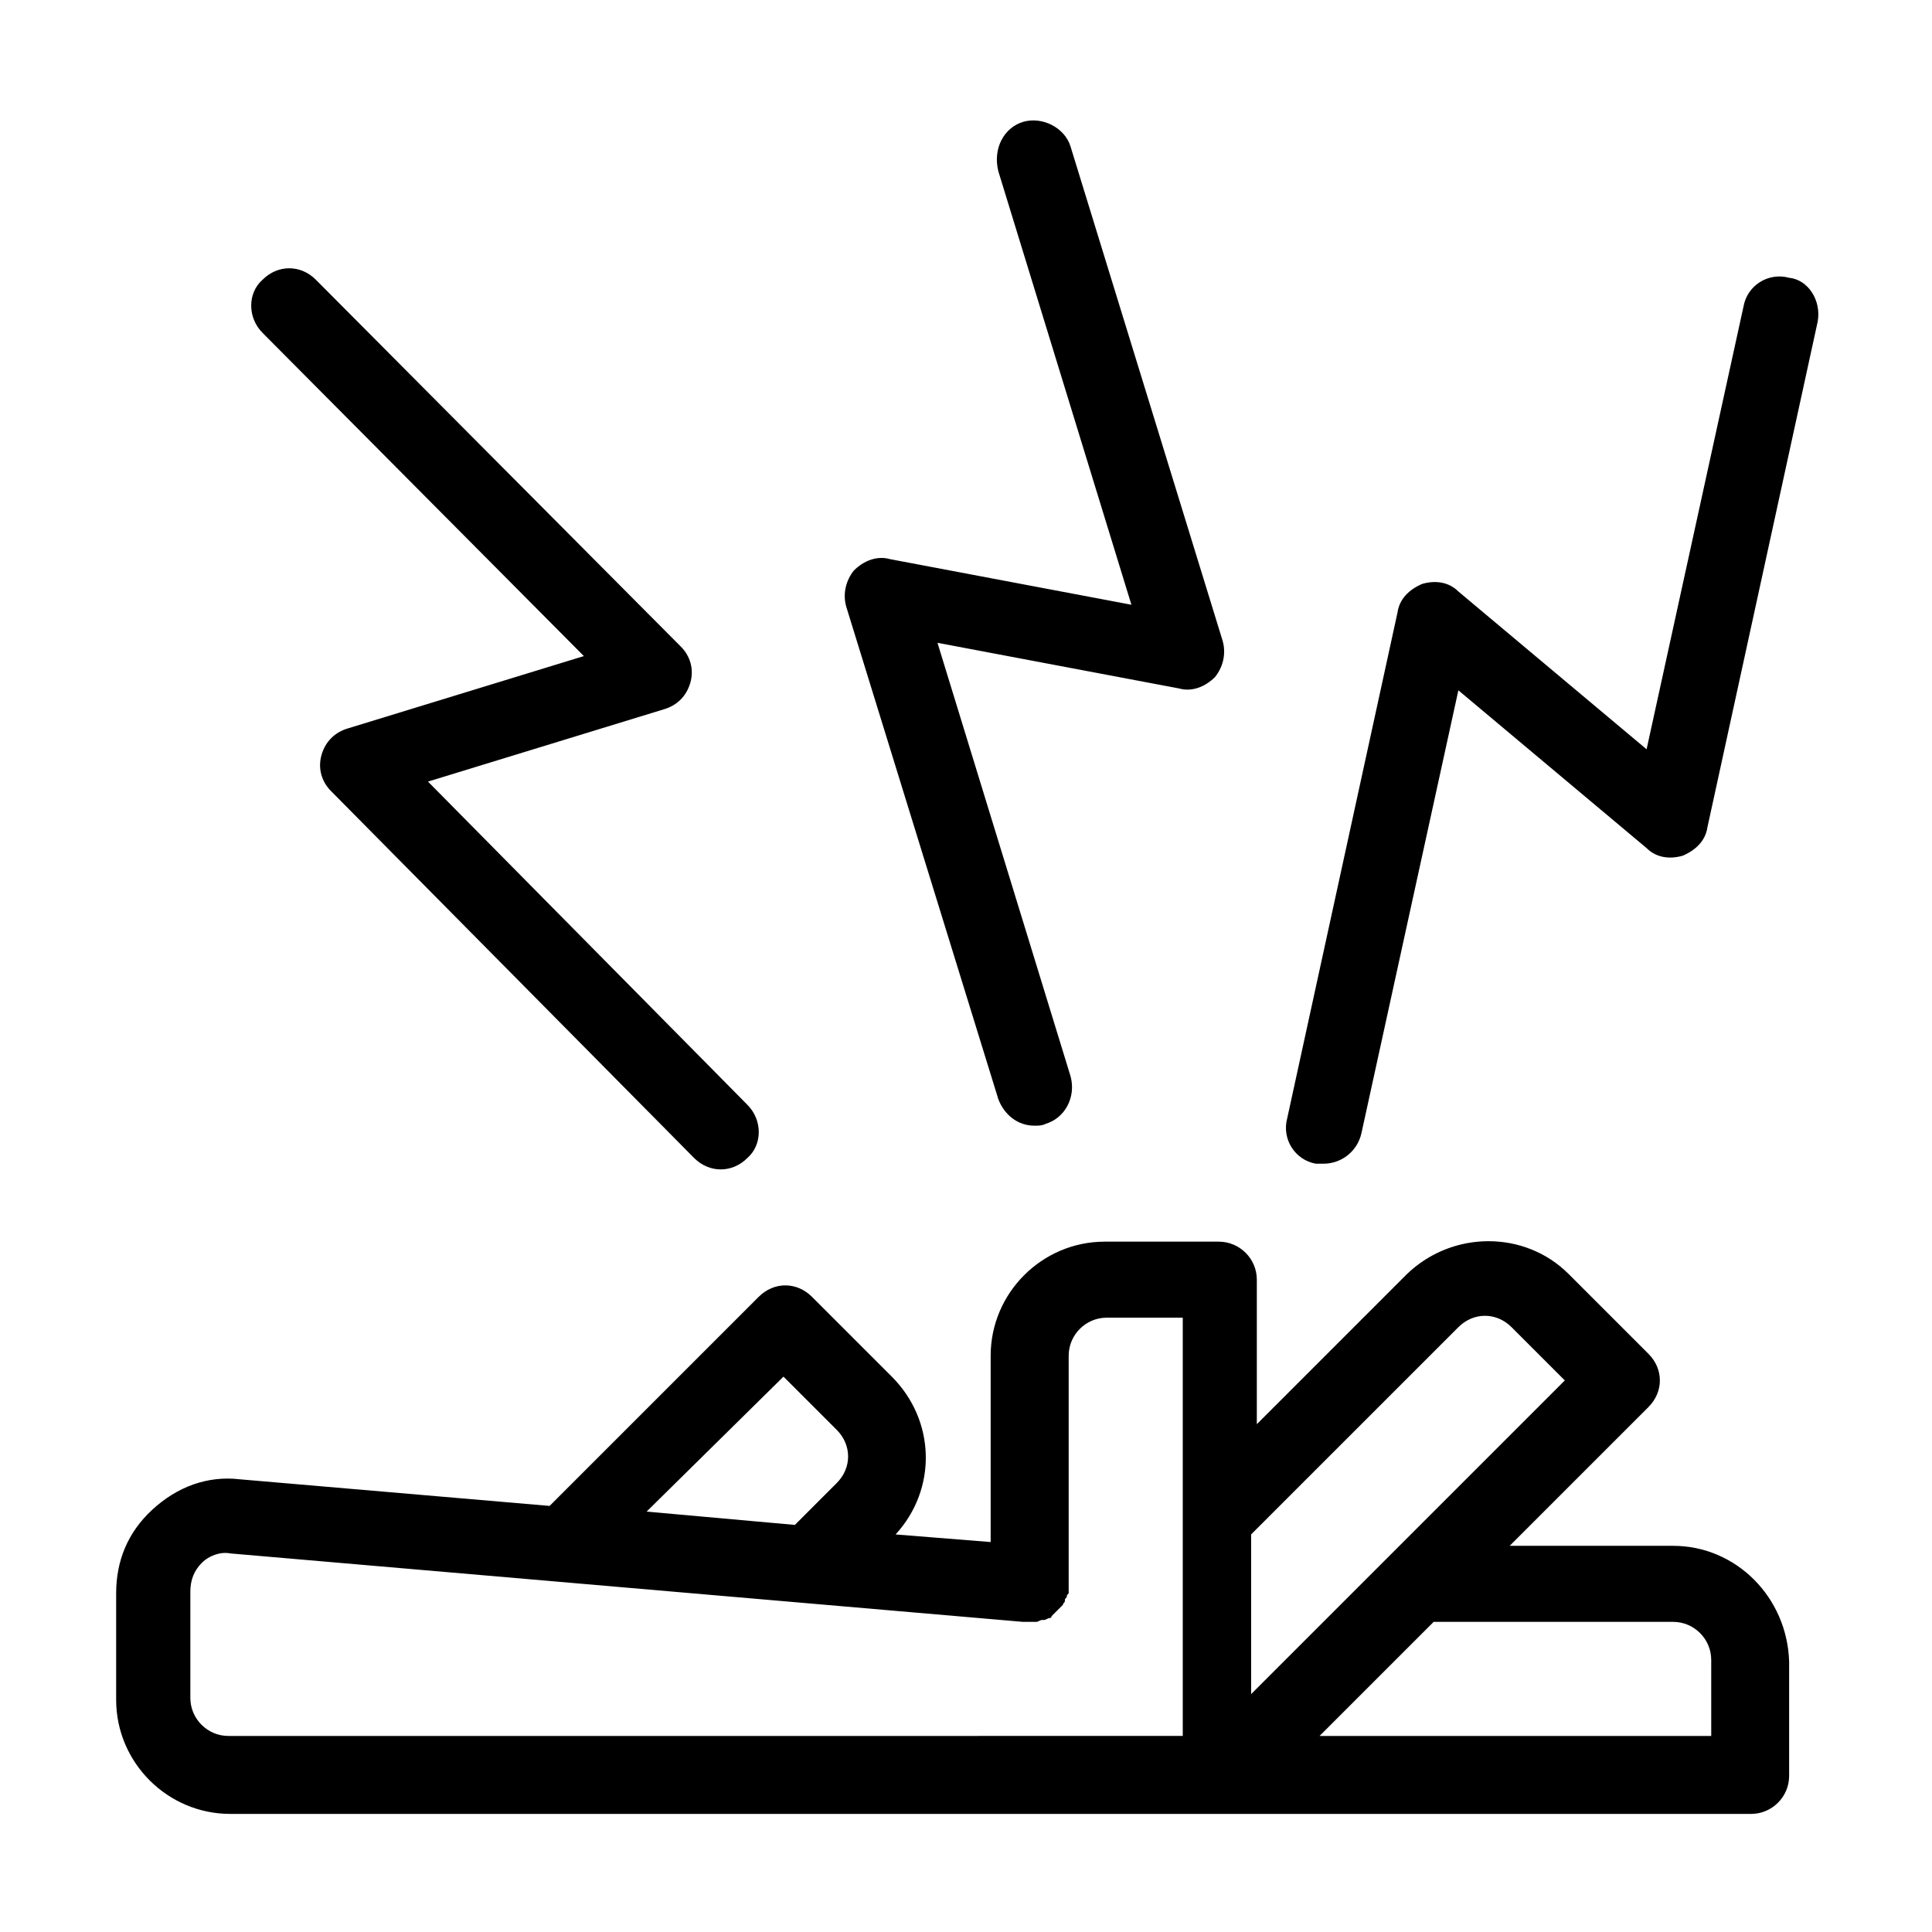 <?xml version="1.0" encoding="UTF-8"?>
<!-- Uploaded to: SVG Repo, www.svgrepo.com, Generator: SVG Repo Mixer Tools -->
<svg fill="#000000" width="800px" height="800px" version="1.1" viewBox="144 144 512 512" xmlns="http://www.w3.org/2000/svg">
 <path d="m587.41 553.66h-43.328l36.777-36.777c4.031-4.031 4.031-10.078 0-14.105l-21.16-21.16c-11.586-11.586-30.73-11.586-42.824 0l-39.801 39.801v-38.289c0-5.543-4.535-10.078-10.078-10.078h-30.23c-16.625 0-30.23 13.602-30.23 30.23v49.375l-25.191-2.016c11.082-12.09 10.578-30.23-1.008-41.816l-21.16-21.16c-4.031-4.031-10.078-4.031-14.105 0l-55.418 55.418-82.121-7.055c-8.566-1.008-16.625 2.016-23.176 8.062s-9.574 13.602-9.574 22.168v28.215c0 16.625 13.602 30.23 30.23 30.23h403.05c5.543 0 10.078-4.535 10.078-10.078v-30.23c-0.496-17.133-14.098-30.734-30.727-30.734zm-56.93-57.938c4.031-4.031 10.078-4.031 14.105 0l14.105 14.105-83.129 83.129v-42.32zm-178.85 13.098 14.105 14.105c4.031 4.031 4.031 10.078 0 14.105l-11.082 11.086-39.297-3.527zm46.352 95.223h-193.46c-5.543 0-10.078-4.535-10.078-10.078v-28.215c0-3.023 1.008-5.543 3.023-7.559s5.039-3.023 7.559-2.519l210.09 18.141h0.504 0.504 0.504 1.512 0.504c0.504 0 1.008-0.504 1.512-0.504h0.504c0.504 0 1.008-0.504 1.512-0.504 0 0 0.504 0 0.504-0.504 0.504-0.504 0.504-0.504 1.008-1.008 0 0 0.504-0.504 0.504-0.504l1.512-1.512c0-0.504 0.504-0.504 0.504-1.008 0-0.504 0-0.504 0.504-1.008 0-0.504 0-0.504 0.504-1.008v-1.008-0.504-0.504-0.504-60.457c0-5.543 4.535-10.078 10.078-10.078h20.152v110.84h-40.305zm199.51 0h-103.79l30.23-30.23h63.48c5.543 0 10.078 4.535 10.078 10.078zm-229.23-299.27c-1.008-3.527 0-7.055 2.016-9.574 2.519-2.519 6.047-4.031 9.574-3.023l63.984 12.09-35.266-114.87c-1.516-6.043 1.508-11.582 6.547-13.094 5.039-1.512 11.082 1.512 12.594 6.551l40.305 130.99c1.008 3.527 0 7.055-2.016 9.574-2.519 2.519-6.047 4.031-9.574 3.023l-63.984-12.09 35.266 114.87c1.512 5.543-1.512 11.082-6.551 12.594-1.008 0.504-2.016 0.504-3.023 0.504-4.535 0-8.062-3.023-9.574-7.055zm-154.67-72.547c-4.031-4.031-4.031-10.578 0-14.105 4.031-4.031 10.078-4.031 14.105 0l96.73 97.234c2.519 2.519 3.527 6.047 2.519 9.574-1.008 3.527-3.527 6.047-7.055 7.055l-62.473 19.145 84.641 85.648c4.031 4.031 4.031 10.578 0 14.105-2.016 2.016-4.535 3.023-7.055 3.023-2.519 0-5.039-1.008-7.055-3.023l-96.223-97.238c-2.519-2.519-3.527-6.047-2.519-9.574 1.008-3.527 3.527-6.047 7.055-7.055l62.473-19.145zm412.12-3.023-29.223 134.01c-0.504 3.527-3.023 6.047-6.551 7.559-3.527 1.008-7.055 0.504-9.574-2.016l-49.879-41.816-25.695 117.39c-1.008 4.535-5.039 8.062-10.078 8.062h-2.016c-5.543-1.008-9.07-6.551-7.559-12.09l29.223-134.01c0.504-3.527 3.023-6.047 6.551-7.559 3.527-1.008 7.055-0.504 9.574 2.016l49.879 41.816 25.695-117.39c1.008-5.543 6.551-9.07 12.09-7.559 5.043 0.504 8.566 6.043 7.562 11.586z"/>
</svg>